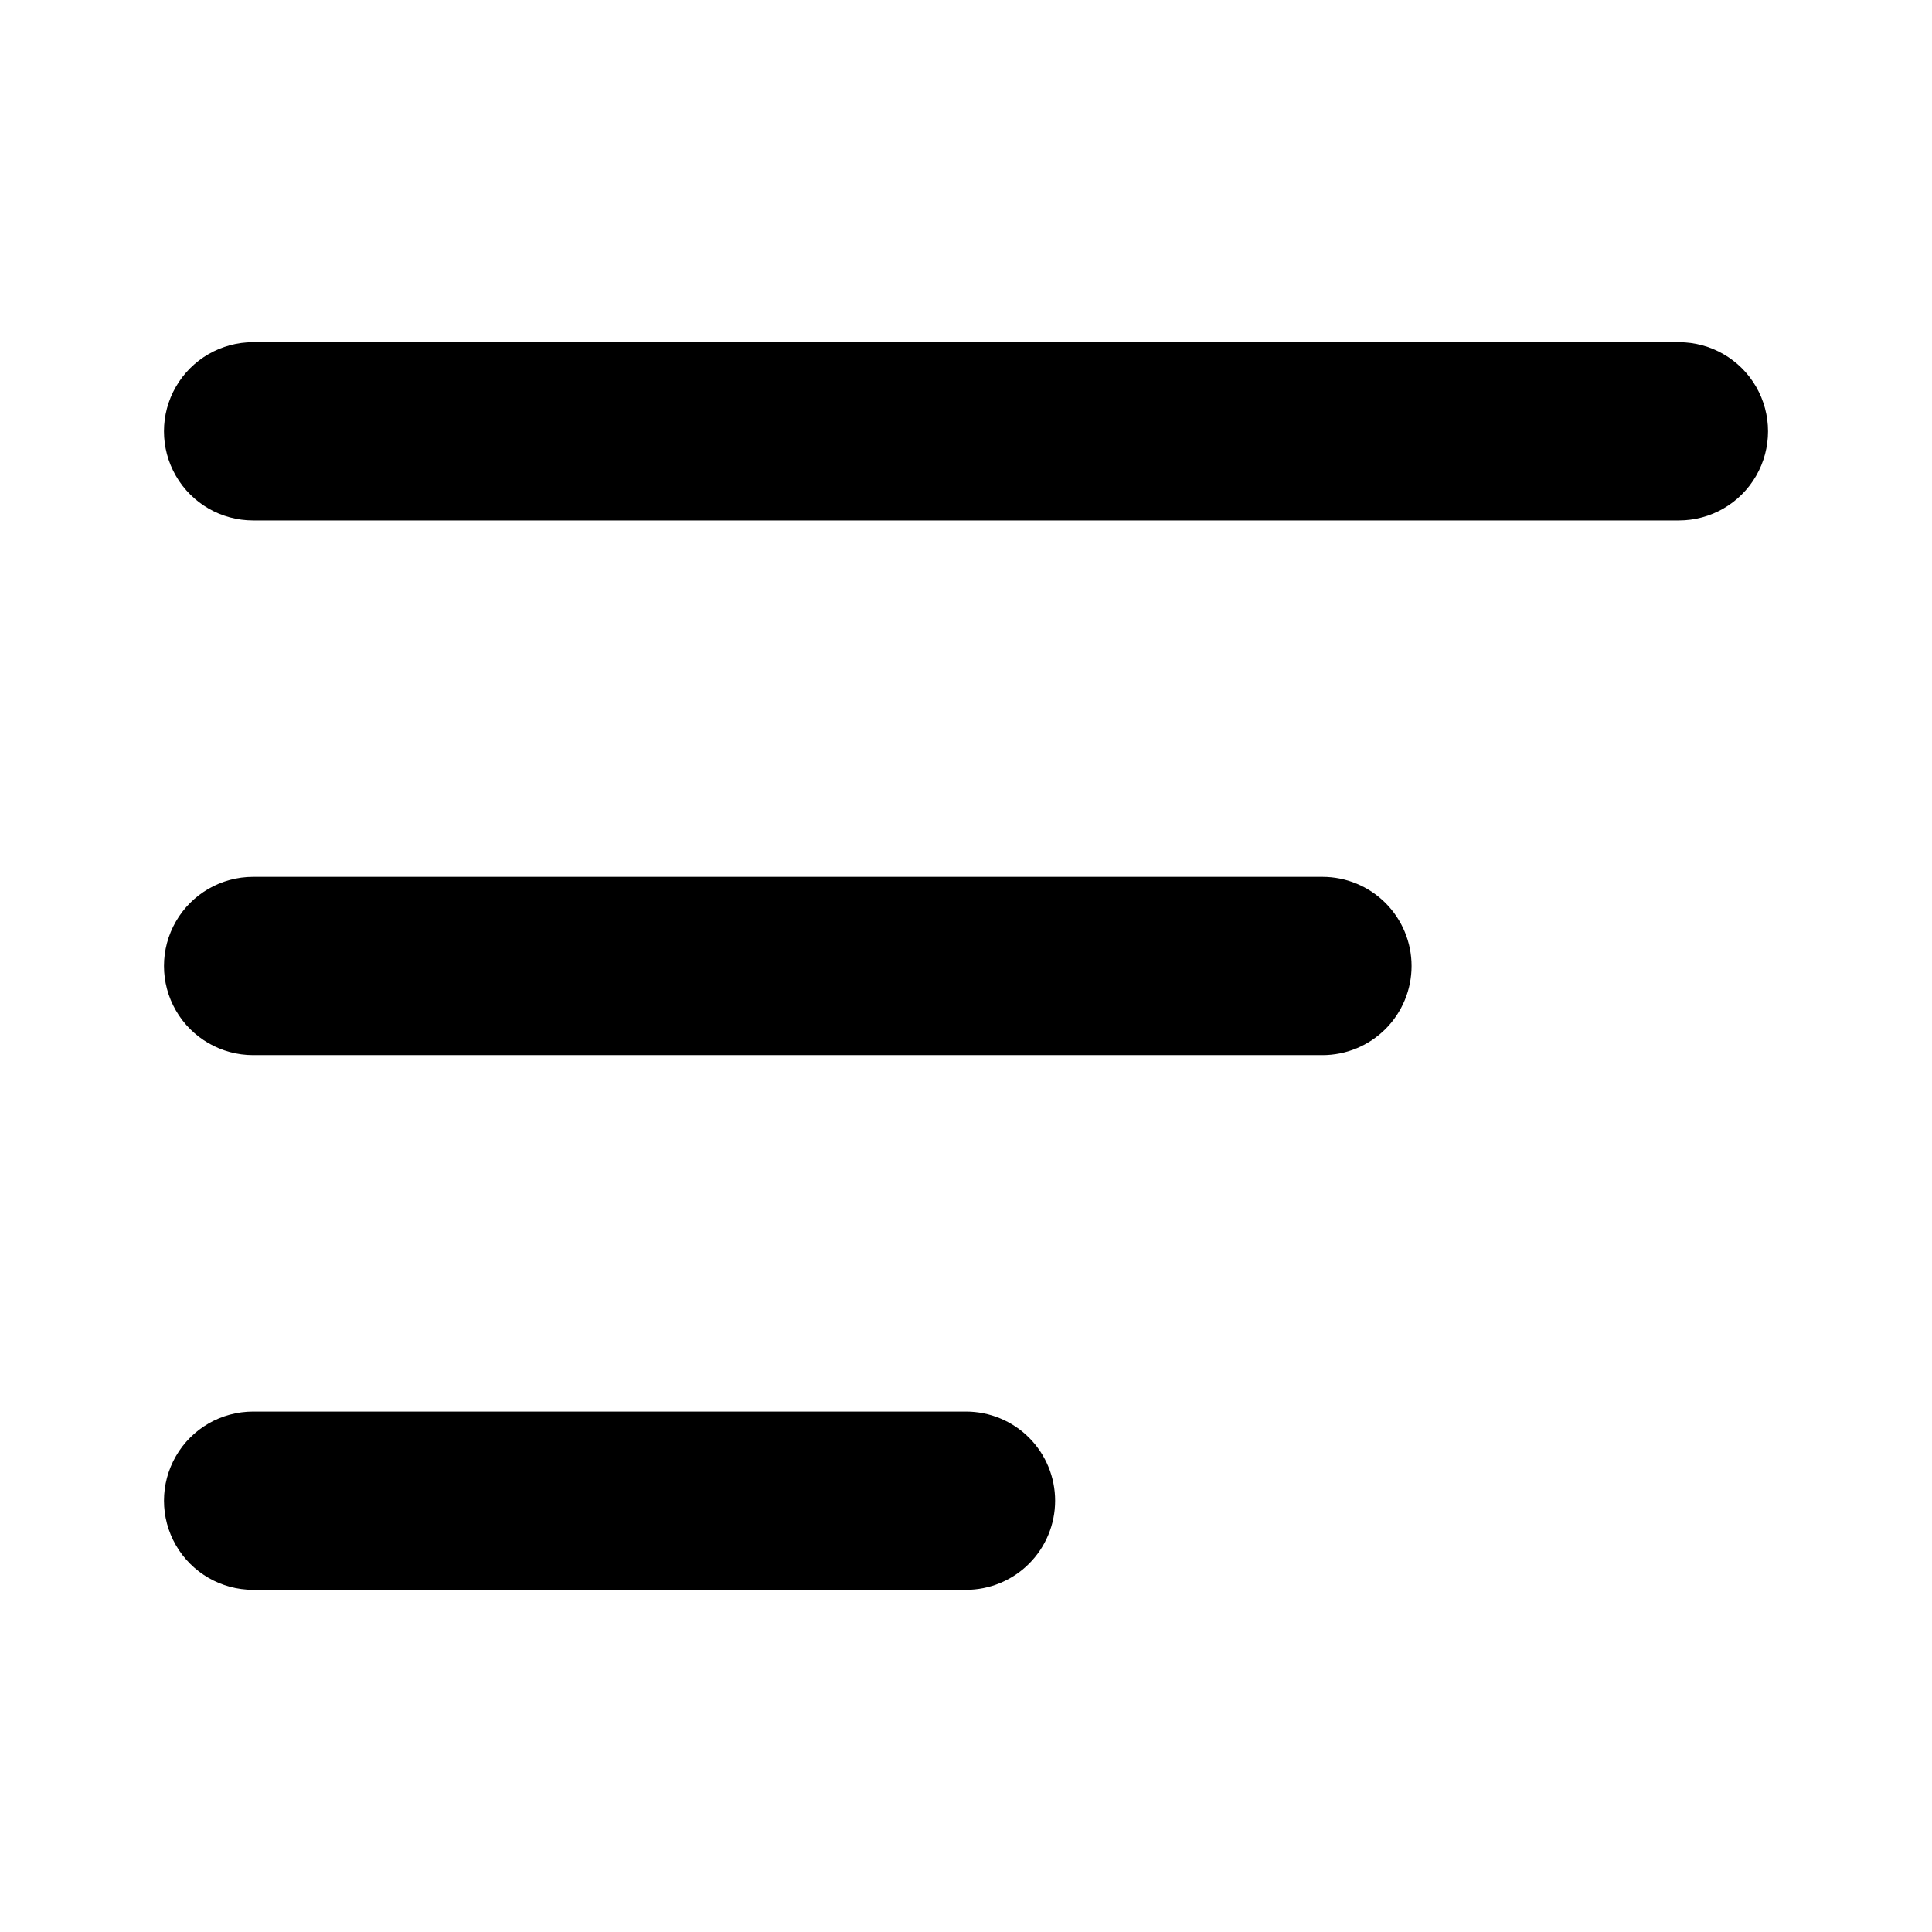 <?xml version="1.0" encoding="UTF-8"?>
<!-- The Best Svg Icon site in the world: iconSvg.co, Visit us! https://iconsvg.co -->
<svg fill="#000000" width="800px" height="800px" version="1.1" viewBox="144 144 512 512" xmlns="http://www.w3.org/2000/svg">
 <path d="m588.93 281.92h-377.86c-8.438 0-16.234-4.5-20.453-11.809-4.219-7.305-4.219-16.309 0-23.617 4.219-7.305 12.016-11.805 20.453-11.805h377.86c8.438 0 16.234 4.5 20.453 11.805 4.219 7.309 4.219 16.312 0 23.617-4.219 7.309-12.016 11.809-20.453 11.809zm-70.848 118.08c0-6.266-2.488-12.273-6.918-16.699-4.426-4.43-10.434-6.918-16.699-6.918h-283.39c-8.438 0-16.234 4.5-20.453 11.809-4.219 7.305-4.219 16.309 0 23.613 4.219 7.309 12.016 11.809 20.453 11.809h283.39c6.266 0 12.273-2.488 16.699-6.914 4.43-4.43 6.918-10.438 6.918-16.699zm-94.465 141.7c0-6.266-2.488-12.27-6.914-16.699-4.43-4.43-10.438-6.918-16.699-6.918h-188.93c-8.438 0-16.234 4.5-20.453 11.809-4.219 7.309-4.219 16.309 0 23.617 4.219 7.305 12.016 11.809 20.453 11.809h188.93c6.262 0 12.27-2.488 16.699-6.918 4.426-4.43 6.914-10.438 6.914-16.699z"/>
</svg>